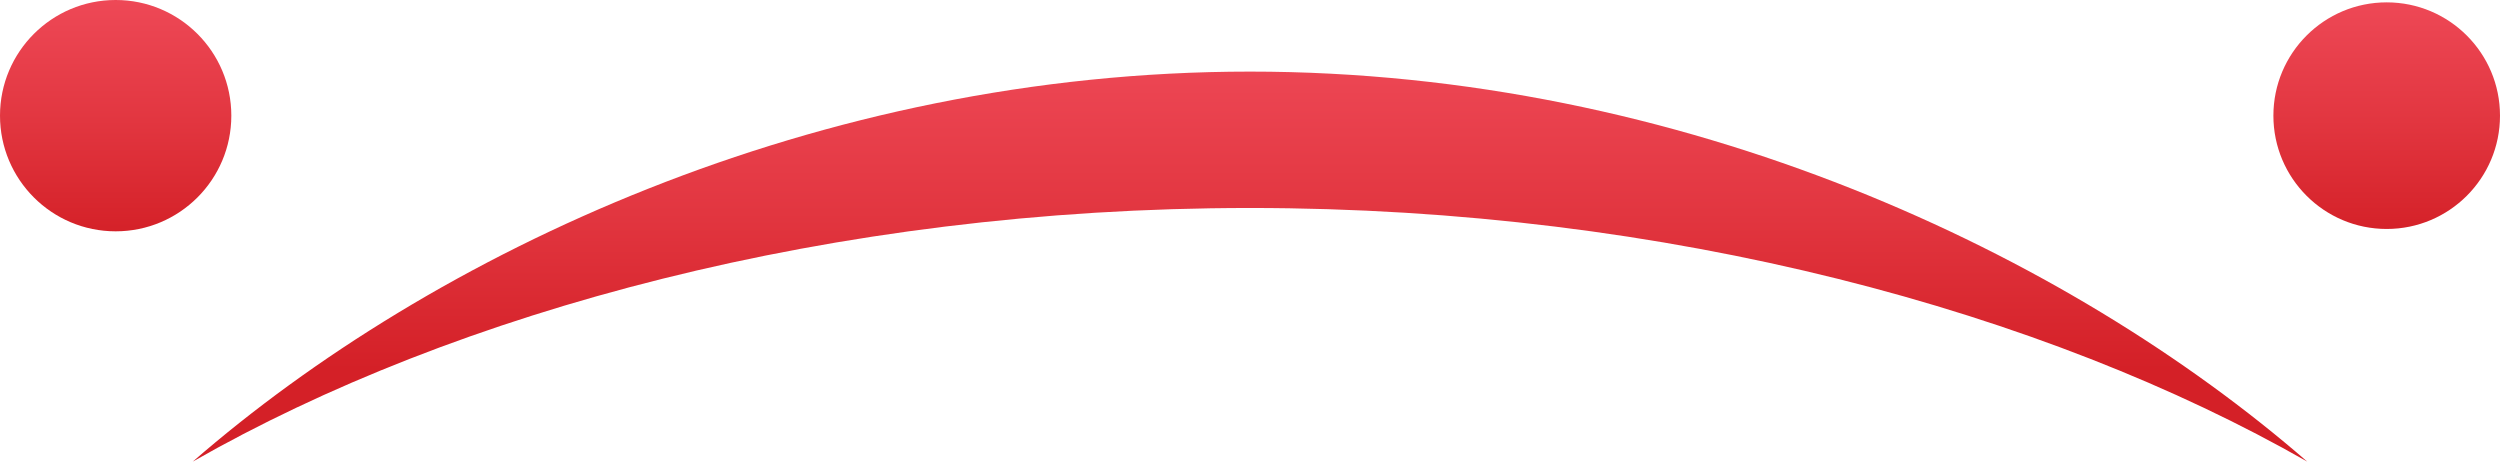 <svg xmlns="http://www.w3.org/2000/svg" xmlns:xlink="http://www.w3.org/1999/xlink" id="Layer_2" data-name="Layer 2" viewBox="0 0 95.32 17.6"><defs><style> .cls-1 { fill: url(#linear-gradient-2); } .cls-2 { fill: url(#linear-gradient-3); } .cls-3 { fill: url(#linear-gradient); } </style><linearGradient id="linear-gradient" x1="4.23" y1="631.51" x2="4.23" y2="622.23" gradientTransform="translate(95.22 -622.45) rotate(-180) scale(1 -1)" gradientUnits="userSpaceOnUse"><stop offset="0" stop-color="#d42027"></stop><stop offset=".48" stop-color="#e23640"></stop><stop offset=".97" stop-color="#ee4856"></stop></linearGradient><linearGradient id="linear-gradient-2" x1="90.81" y1="631.51" x2="90.81" y2="622.23" xlink:href="#linear-gradient"></linearGradient><linearGradient id="linear-gradient-3" x1="47.56" y1="636.54" x2="47.56" y2="624.09" xlink:href="#linear-gradient"></linearGradient></defs><g id="Layer_1-2" data-name="Layer 1"><g><circle class="cls-3" cx="91" cy="4.41" r="4.32"></circle><circle class="cls-1" cx="4.41" cy="4.41" r="4.41"></circle><path class="cls-2" d="M87.97,17.6c-9.14-7.94-23.79-14.87-40.31-14.87S16.48,9.66,7.35,17.6c9.98-5.7,24.35-9.67,40.31-9.67s30.33,3.97,40.31,9.67Z"></path></g></g></svg>